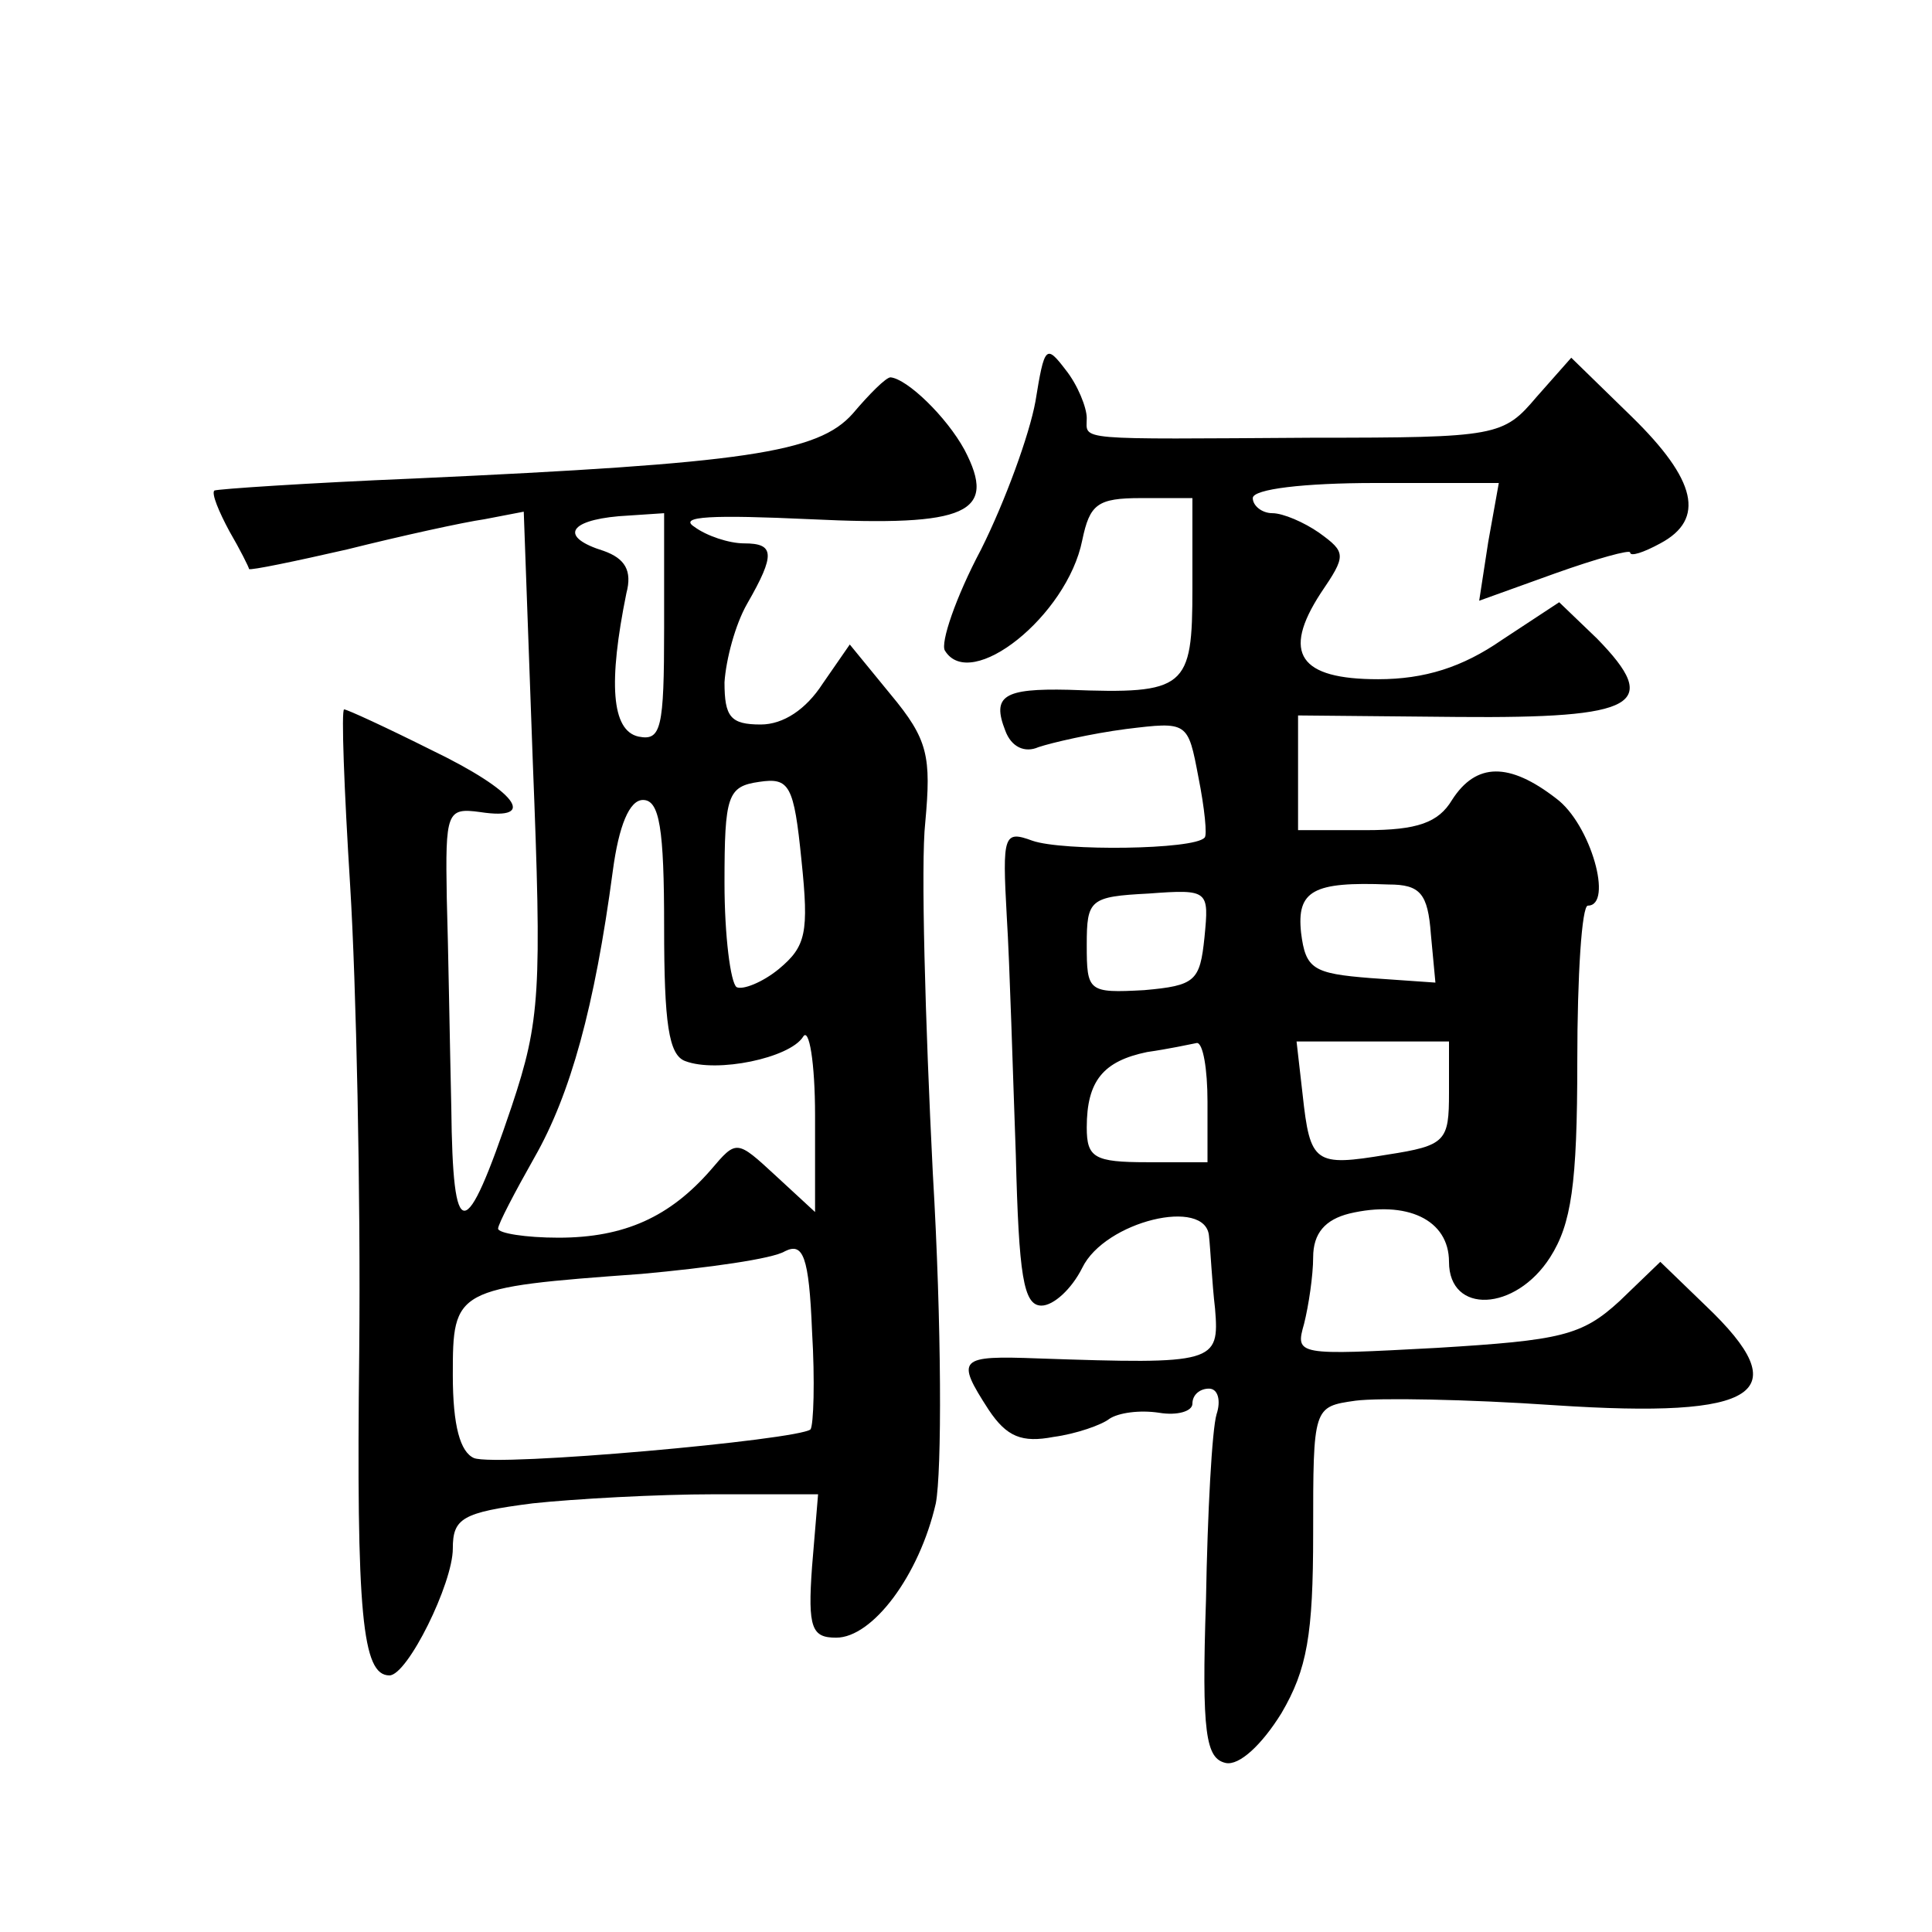 <?xml version="1.0" standalone="no"?>
<!DOCTYPE svg PUBLIC "-//W3C//DTD SVG 20010904//EN"
 "http://www.w3.org/TR/2001/REC-SVG-20010904/DTD/svg10.dtd">
<svg version="1.0" xmlns="http://www.w3.org/2000/svg"
 width="128pt" height="128pt" viewBox="0 0 128 128"
 preserveAspectRatio="xMidYMid meet">
<g transform="translate(0,128) scale(0.1,-0.1)"
fill="#0" stroke="none">
<path d="M686 1014 c-4 -22 -20 -66 -36 -98 -17 -32 -27 -62 -24 -67 17 -28 81
23 91 73 5 24 10 28 39 28 l34 0 0 -60 c0 -66 -4 -70 -82 -67 -43 1 -51 -4 -42
-27 4 -11 13 -15 22 -11 9 3 35 9 58 12 41 5 41 5 48 -32 4 -20 6 -39 4 -40 -7
-8 -94 -9 -114 -2 -19 7 -20 4 -17 -50 2 -32 4 -103 6 -158 2 -80 5 -100 17 -100
8 0 20 11 27 25 15 31 82 47 84 21 1 -9 2 -31 4 -48 3 -36 0 -37 -117 -33 -53 2
-55 0 -33 -34 12 -18 22 -22 43 -18 15 2 32 8 37 12 6 4 20 6 33 4 12 -2 22 1 22
6 0 6 5 10 11 10 6 0 8 -8 5 -17 -3 -10 -6 -65 -7 -123 -3 -89 0 -105 13 -108 9
-2 24 12 37 33 17 29 21 52 21 119 0 84 0 84 28 88 15 2 74 1 132 -3 136 -9 161
8 100 66 l-30 29 -27 -26 c-25 -23 -39 -26 -121 -31 -93 -5 -94 -5 -88 16 3 12
6 32 6 44 0 16 8 25 24 29 38 9 66 -4 66 -32 0 -35 44 -33 67 3 14 22 18 48 18
130 0 57 3 103 7 103 17 0 2 54 -21 71 -31 24 -53 24 -69 -1 -9 -15 -23 -20 -57
-20 l-45 0 0 38 0 38 106 -1 c119 -1 135 8 92 52 l-25 24 -38 -25 c-26 -18 -51
-26 -82 -26 -52 0 -64 17 -38 57 17 25 17 27 -1 40 -10 7 -24 13 -31 13 -7 0 -13
5 -13 10 0 6 34 10 81 10 l82 0 -7 -39 -6 -39 50 18 c28 10 50 16 50 14 0 -3 9
0 20 6 30 16 24 42 -19 84 l-40 39 -23 -26 c-22 -26 -26 -27 -148 -27 -160 -1 -150
-2 -150 13 0 7 -6 22 -14 32 -13 17 -14 16 -20 -21z m262 -353 l3 -32 -43 3 c-38
3 -43 6 -46 30 -3 28 8 34 58 32 21 0 26 -6 28 -33z m-150 -2 c-3 -29 -6 -32 -40
-35 -37 -2 -38 -1 -38 30 0 30 2 32 41 34 40 3 40 2 37 -29z m2 -109 l0 -40 -40
0 c-35 0 -40 3 -40 23 0 31 11 44 40 50 14 2 28 5 33 6 4 0 7 -17 7 -39z m160 6
c0 -32 -2 -35 -41 -41 -48 -8 -51 -6 -56 40 l-4 35 51 0 50 0 0 -34z M565 1006
c-23 -26 -71 -33 -290 -43 -72 -3 -131 -7 -133 -8 -2 -2 3 -14 10 -27 7 -12 13
-24 13 -25 1 -1 30 5 65 13 36 9 77 18 91 20 l26 5 6 -166 c6 -152 5 -171 -14 -228
-31 -92 -39 -92 -40 -1 -1 43 -2 106 -3 139 -1 57 0 60 22 57 39 -6 24 14 -32 41
-30 15 -56 27 -58 27 -2 0 0 -53 4 -117 4 -65 7 -203 6 -308 -2 -175 2 -215 20
-215 12 0 42 61 42 84 0 20 6 24 53 30 28 3 83 6 120 6 l69 0 -4 -48 c-3 -41 0
-47 16 -47 24 0 55 41 66 89 4 21 4 117 -2 219 -5 100 -8 205 -5 232 4 44 2 55
-23 85 l-27 33 -18 -26 c-11 -17 -26 -27 -41 -27 -20 0 -24 5 -24 28 1 15 7 38
15 52 19 33 18 40 -2 40 -10 0 -25 5 -33 11 -11 7 12 8 77 5 104 -5 124 4 102 46
-12 22 -38 47 -49 48 -3 0 -14 -11 -25 -24z m-125 -142 c0 -67 -2 -75 -17 -72 -18
4 -20 36 -8 95 4 15 -1 23 -15 28 -29 9 -24 20 10 23 l30 2 0 -76z m76 -226 c-11
-9 -24 -14 -28 -12 -4 3 -8 34 -8 69 0 58 2 64 23 67 20 3 23 -2 28 -52 5 -48 3
-57 -15 -72z m-76 28 c0 -64 3 -85 14 -89 21 -8 69 2 78 16 4 7 8 -17 8 -52 l0
-64 -26 24 c-26 24 -26 24 -43 4 -27 -31 -57 -45 -101 -45 -22 0 -40 3 -40 6 0
3 11 24 24 47 24 42 40 100 52 190 4 30 11 47 20 47 11 0 14 -19 14 -84z m97 -333
c-8 -7 -208 -25 -223 -19 -9 4 -14 21 -14 55 0 57 1 58 125 67 44 4 87 10 95 15
12 6 16 -3 18 -53 2 -33 1 -62 -1 -65z"/>
</g>
</svg>
